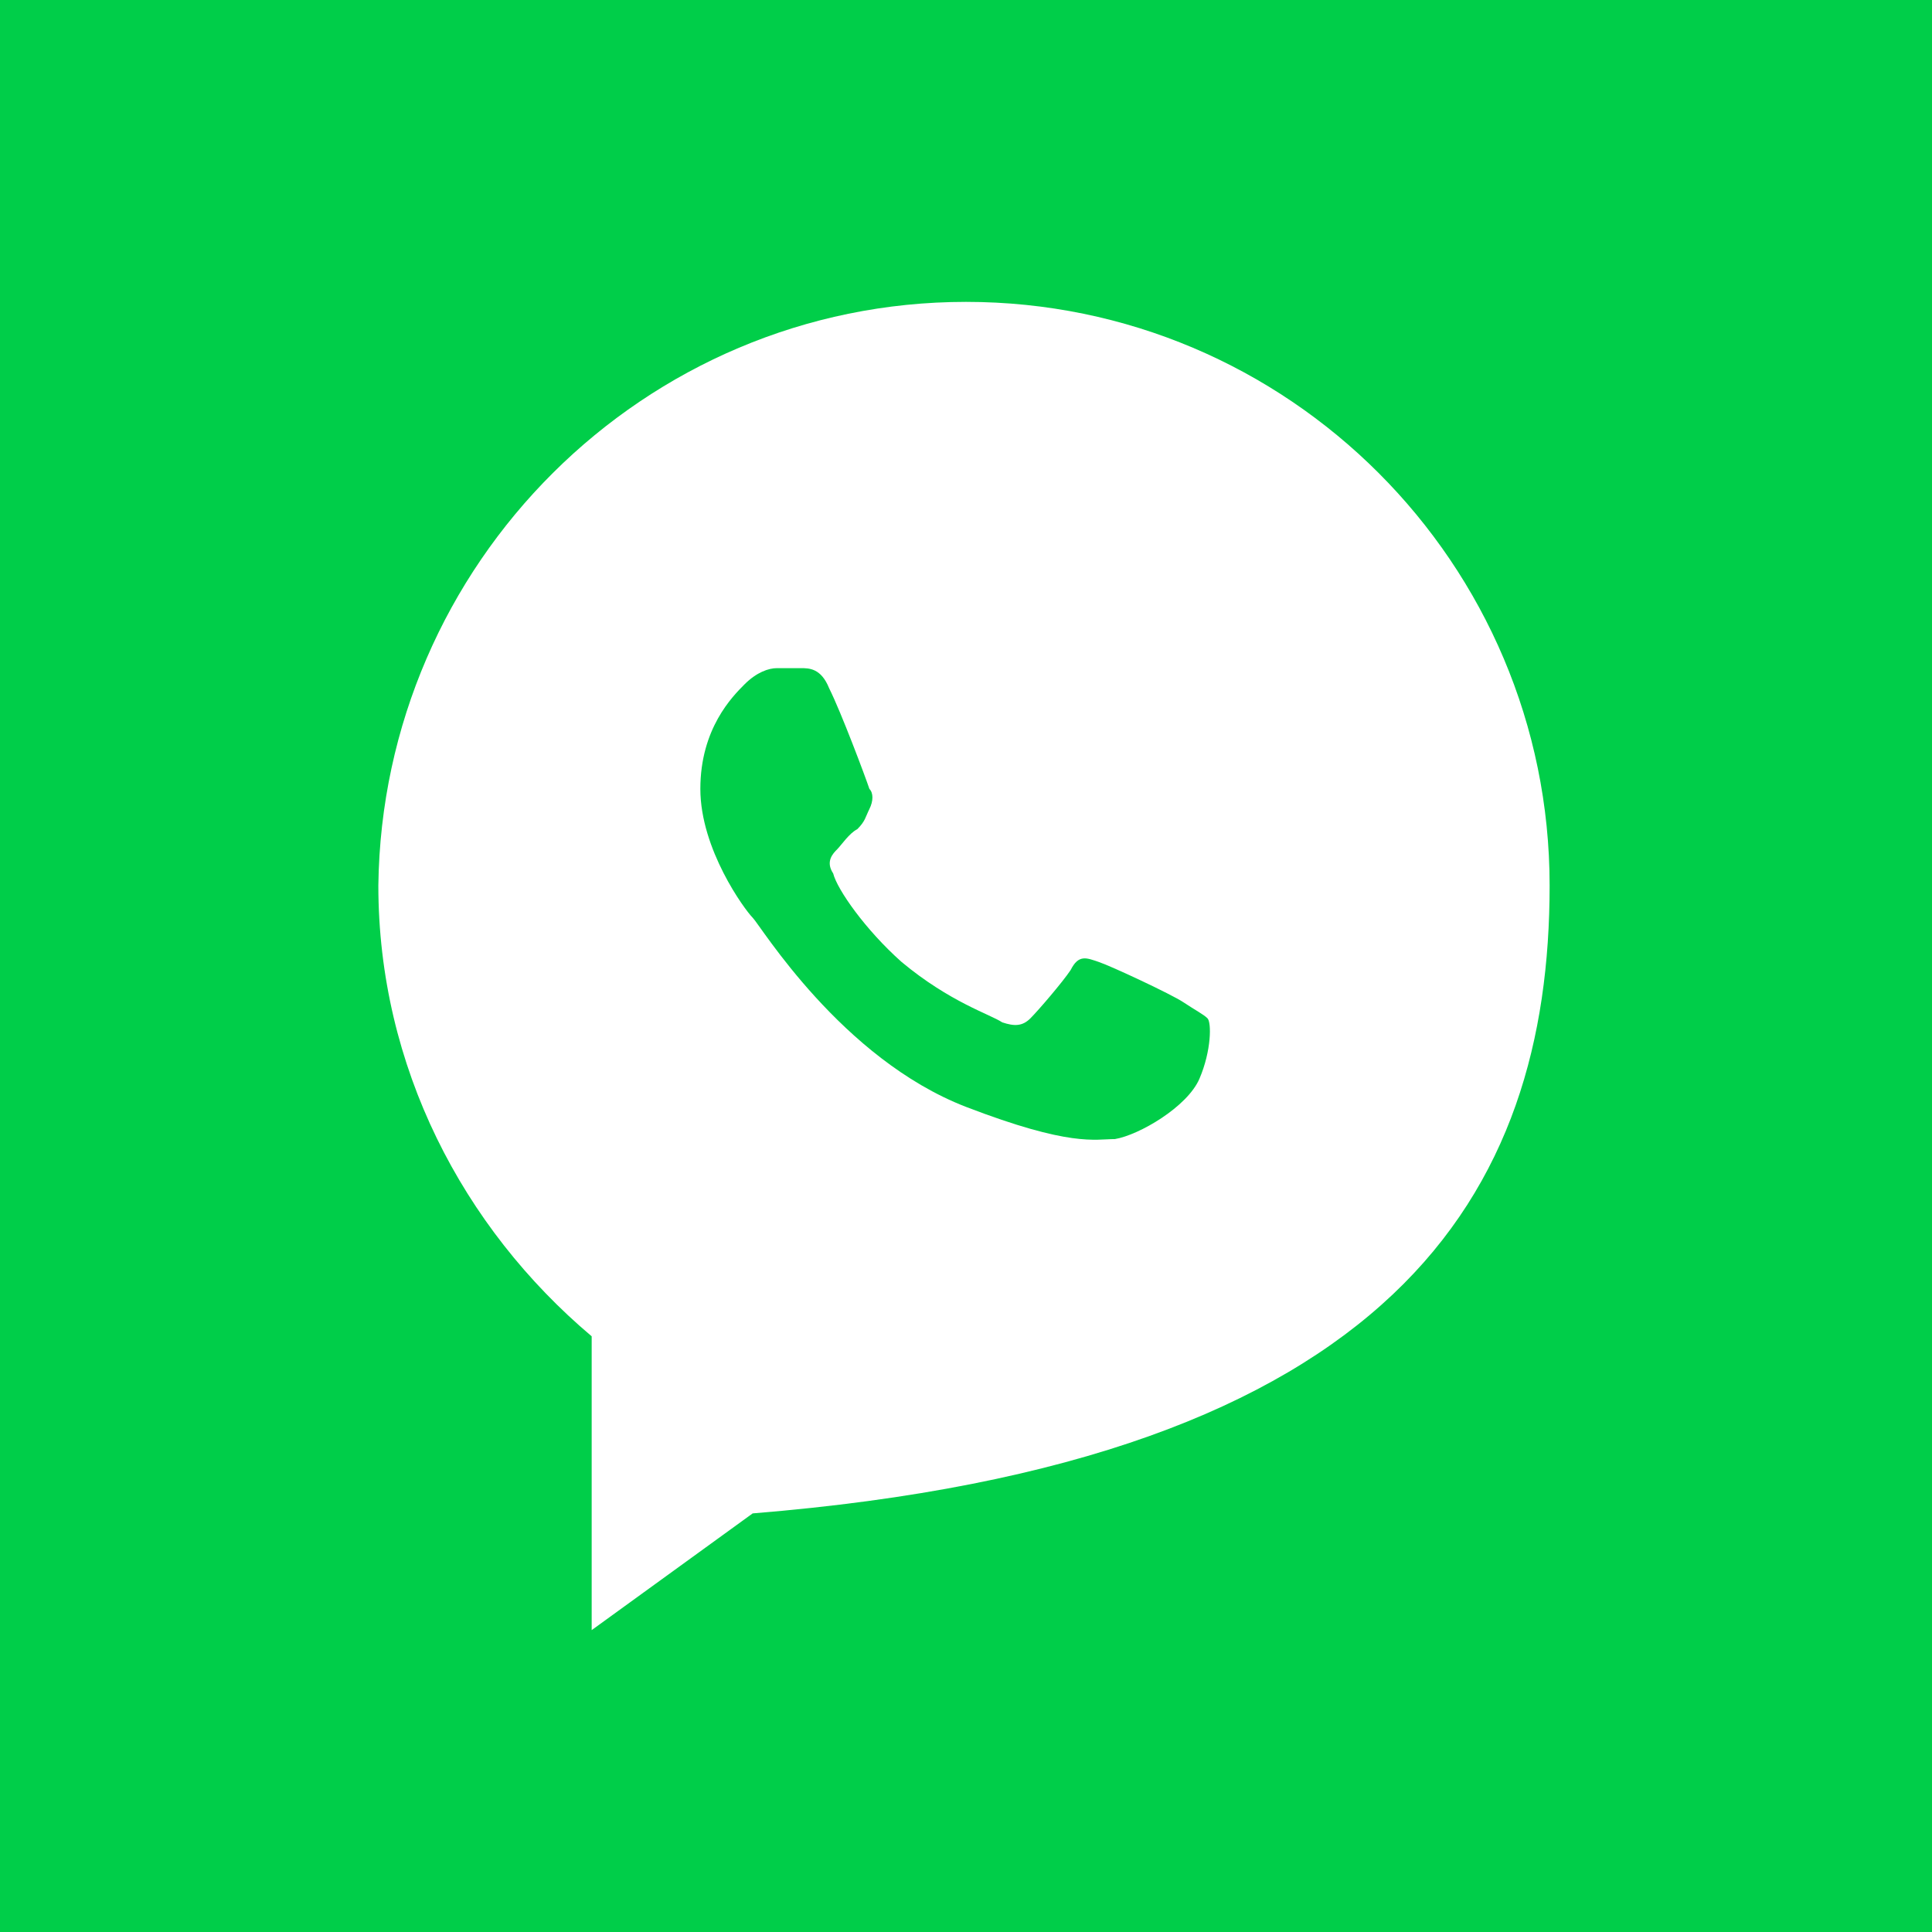 <?xml version="1.0" encoding="utf-8"?>
<!-- Generator: Adobe Illustrator 25.0.1, SVG Export Plug-In . SVG Version: 6.00 Build 0)  -->
<svg version="1.1" id="Layer_1" xmlns="http://www.w3.org/2000/svg" xmlns:xlink="http://www.w3.org/1999/xlink" x="0px" y="0px"
	 viewBox="0 0 48 48" style="enable-background:new 0 0 48 48;" xml:space="preserve">
<style type="text/css">
	.st0{fill-rule:evenodd;clip-rule:evenodd;}
	.st1{fill:#1D4A94;}
	.st2{fill:#FFFFFF;}
	.st3{fill:#FF5580;}
	.st4{fill:#1877F2;}
	.st5{fill:#A13399;}
	.st6{fill:none;}
	.st7{fill:#00CE49;}
	.st8{fill-rule:evenodd;clip-rule:evenodd;fill:#00CE49;}
	.st9{fill:#FE5722;}
	.st10{fill:#381578;}
	.st11{fill:#07C260;}
	.st12{fill:url(#SVGID_1_);}
	.st13{fill:url(#SVGID_2_);}
	.st14{fill:url(#SVGID_3_);}
	.st15{fill:url(#SVGID_4_);}
	.st16{fill:#2CB5E5;}
	.st17{fill:#00B900;}
	.st18{fill:#F42345;}
	.st19{fill:#1D87FC;}
	.st20{fill-rule:evenodd;clip-rule:evenodd;fill:#FFFFFF;}
	.st21{fill:#093272;}
	.st22{fill:#06D600;}
	.st23{fill:#D53921;}
	.st24{clip-path:url(#SVGID_6_);fill:#5F4EED;}
	.st25{fill:url(#SVGID_7_);}
	.st26{fill:#2F65BF;}
	.st27{fill:#0091FF;}
	.st28{fill:#1F87FC;}
	.st29{fill:#FB374F;}
	.st30{fill:#FF234B;}
	.st31{fill:#FF0013;}
	.st32{fill:#FFFEFD;}
	.st33{fill:#FFA900;}
	.st34{fill:#FEFCFB;}
</style>
<g>
	<g>
		<rect class="st7" width="48" height="48"/>
	</g>
	<g>
		<g>
			<path class="st2" d="M18.7,37.6l-4,2.9l0-7.3c-3.2-2.7-5.3-6.7-5.3-11.2C9.5,14,16,7.5,24,7.5S38.5,14,38.5,22
				C38.5,29.6,34.7,36.3,18.7,37.6"/>
		</g>
		<g id="shape_1_2_">
			<path class="st8" d="M20.6,17.1c-0.2-0.5-0.5-0.5-0.7-0.5c-0.2,0-0.4,0-0.6,0c-0.2,0-0.5,0.1-0.8,0.4c-0.3,0.3-1.1,1.1-1.1,2.6
				c0,1.5,1.1,3,1.3,3.2c0.2,0.2,2.2,3.5,5.3,4.7c2.6,1,3.2,0.8,3.7,0.8c0.6-0.1,1.8-0.8,2.1-1.5c0.3-0.7,0.3-1.4,0.2-1.5
				c-0.1-0.1-0.3-0.2-0.6-0.4c-0.3-0.2-1.8-0.9-2.1-1c-0.3-0.1-0.5-0.2-0.7,0.2c-0.2,0.3-0.8,1-1,1.2c-0.2,0.2-0.4,0.2-0.7,0.1
				c-0.3-0.2-1.3-0.5-2.5-1.5c-0.9-0.8-1.6-1.8-1.7-2.2c-0.2-0.3,0-0.5,0.1-0.6c0.1-0.1,0.3-0.4,0.5-0.5c0.2-0.2,0.2-0.3,0.3-0.5
				c0.1-0.2,0.1-0.4,0-0.5C21.5,19.3,20.9,17.7,20.6,17.1z"/>
		</g>
	</g>
</g>
</svg>
